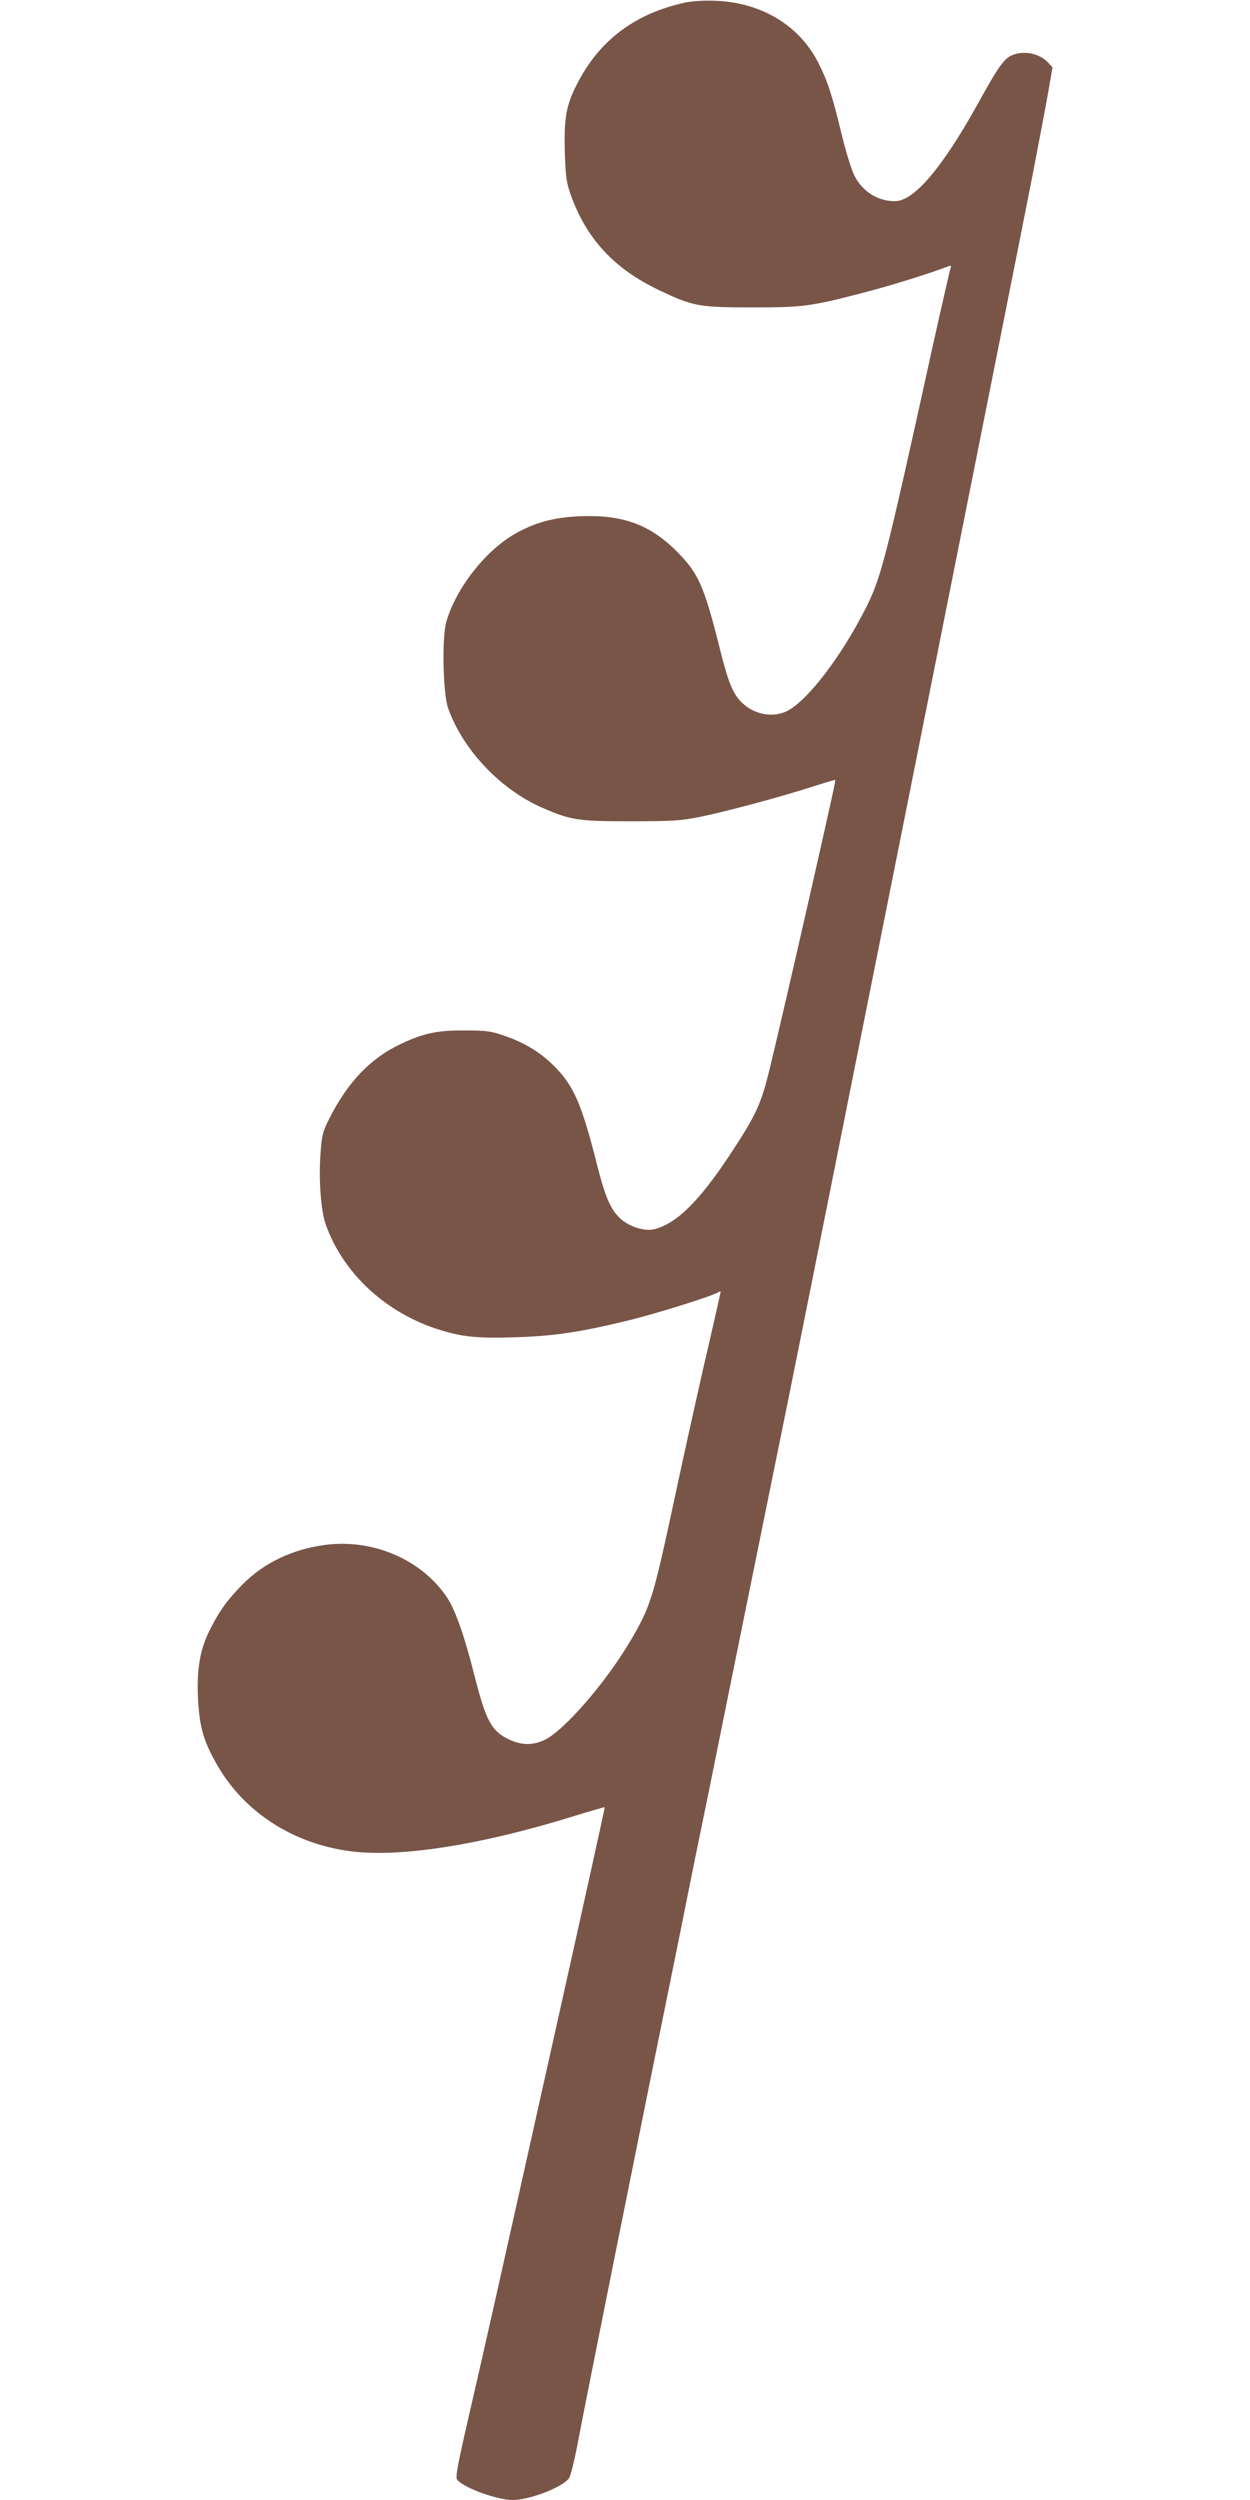 <?xml version="1.0" standalone="no"?>
<!DOCTYPE svg PUBLIC "-//W3C//DTD SVG 20010904//EN"
 "http://www.w3.org/TR/2001/REC-SVG-20010904/DTD/svg10.dtd">
<svg version="1.0" xmlns="http://www.w3.org/2000/svg"
 width="640pt" height="1280pt" viewBox="0 0 640 1280"
 preserveAspectRatio="xMidYMid meet">
<g transform="translate(0,1280) scale(0.1,-0.1)"
fill="#795548" stroke="none">
<path d="M3500 12785 c-255 -57 -437 -197 -549 -422 -53 -105 -64 -170 -59
-344 4 -126 8 -154 31 -219 82 -226 222 -376 452 -486 173 -82 201 -88 475
-88 261 0 301 5 569 75 127 32 348 101 435 135 16 6 18 4 12 -11 -3 -10 -45
-192 -92 -404 -243 -1105 -263 -1181 -345 -1342 -125 -245 -295 -466 -398
-519 -82 -41 -190 -14 -251 63 -35 44 -57 104 -99 274 -77 305 -106 369 -215
479 -138 138 -277 189 -491 181 -139 -5 -238 -32 -345 -94 -149 -88 -296 -277
-345 -447 -23 -80 -17 -366 9 -441 76 -215 269 -418 485 -512 147 -63 181 -68
451 -68 213 0 259 3 356 23 129 26 420 104 579 156 60 19 110 34 111 33 3 -3
-11 -67 -107 -492 -91 -401 -180 -789 -229 -990 -43 -178 -70 -237 -206 -442
-158 -238 -272 -349 -386 -377 -46 -11 -122 12 -166 50 -54 46 -82 110 -126
284 -78 308 -118 399 -215 498 -71 72 -152 122 -256 158 -71 25 -95 28 -205
28 -142 1 -211 -14 -328 -69 -156 -74 -271 -194 -367 -384 -33 -66 -38 -86
-44 -178 -10 -133 2 -293 27 -363 89 -251 311 -456 587 -540 114 -35 190 -43
379 -37 202 6 336 26 586 87 142 35 410 119 453 141 9 6 17 8 17 6 0 -2 -38
-172 -86 -378 -47 -206 -114 -510 -149 -675 -112 -522 -123 -558 -229 -738
-124 -210 -338 -457 -437 -504 -62 -30 -122 -28 -187 4 -87 43 -114 95 -173
326 -49 196 -96 330 -137 394 -128 197 -381 307 -628 274 -167 -22 -313 -92
-422 -202 -80 -81 -124 -143 -173 -244 -48 -99 -64 -206 -54 -364 9 -126 27
-191 88 -301 138 -254 400 -424 705 -459 250 -29 654 35 1106 174 99 31 181
54 182 53 2 -1 -125 -574 -281 -1272 -298 -1336 -317 -1421 -421 -1873 -53
-232 -63 -286 -53 -299 34 -41 205 -103 284 -103 88 0 260 67 289 113 8 12 26
85 41 162 39 210 321 1616 535 2667 38 192 101 502 140 690 102 507 321 1584
400 1973 99 486 1187 5939 1259 6310 33 171 69 362 80 425 l20 115 -22 24
c-45 49 -129 65 -190 36 -38 -18 -70 -64 -167 -240 -185 -334 -330 -505 -428
-505 -89 0 -166 49 -208 132 -14 28 -44 123 -65 212 -51 209 -73 274 -121 368
-97 189 -291 305 -523 314 -65 2 -123 -1 -165 -11z"/>
</g>
</svg>
